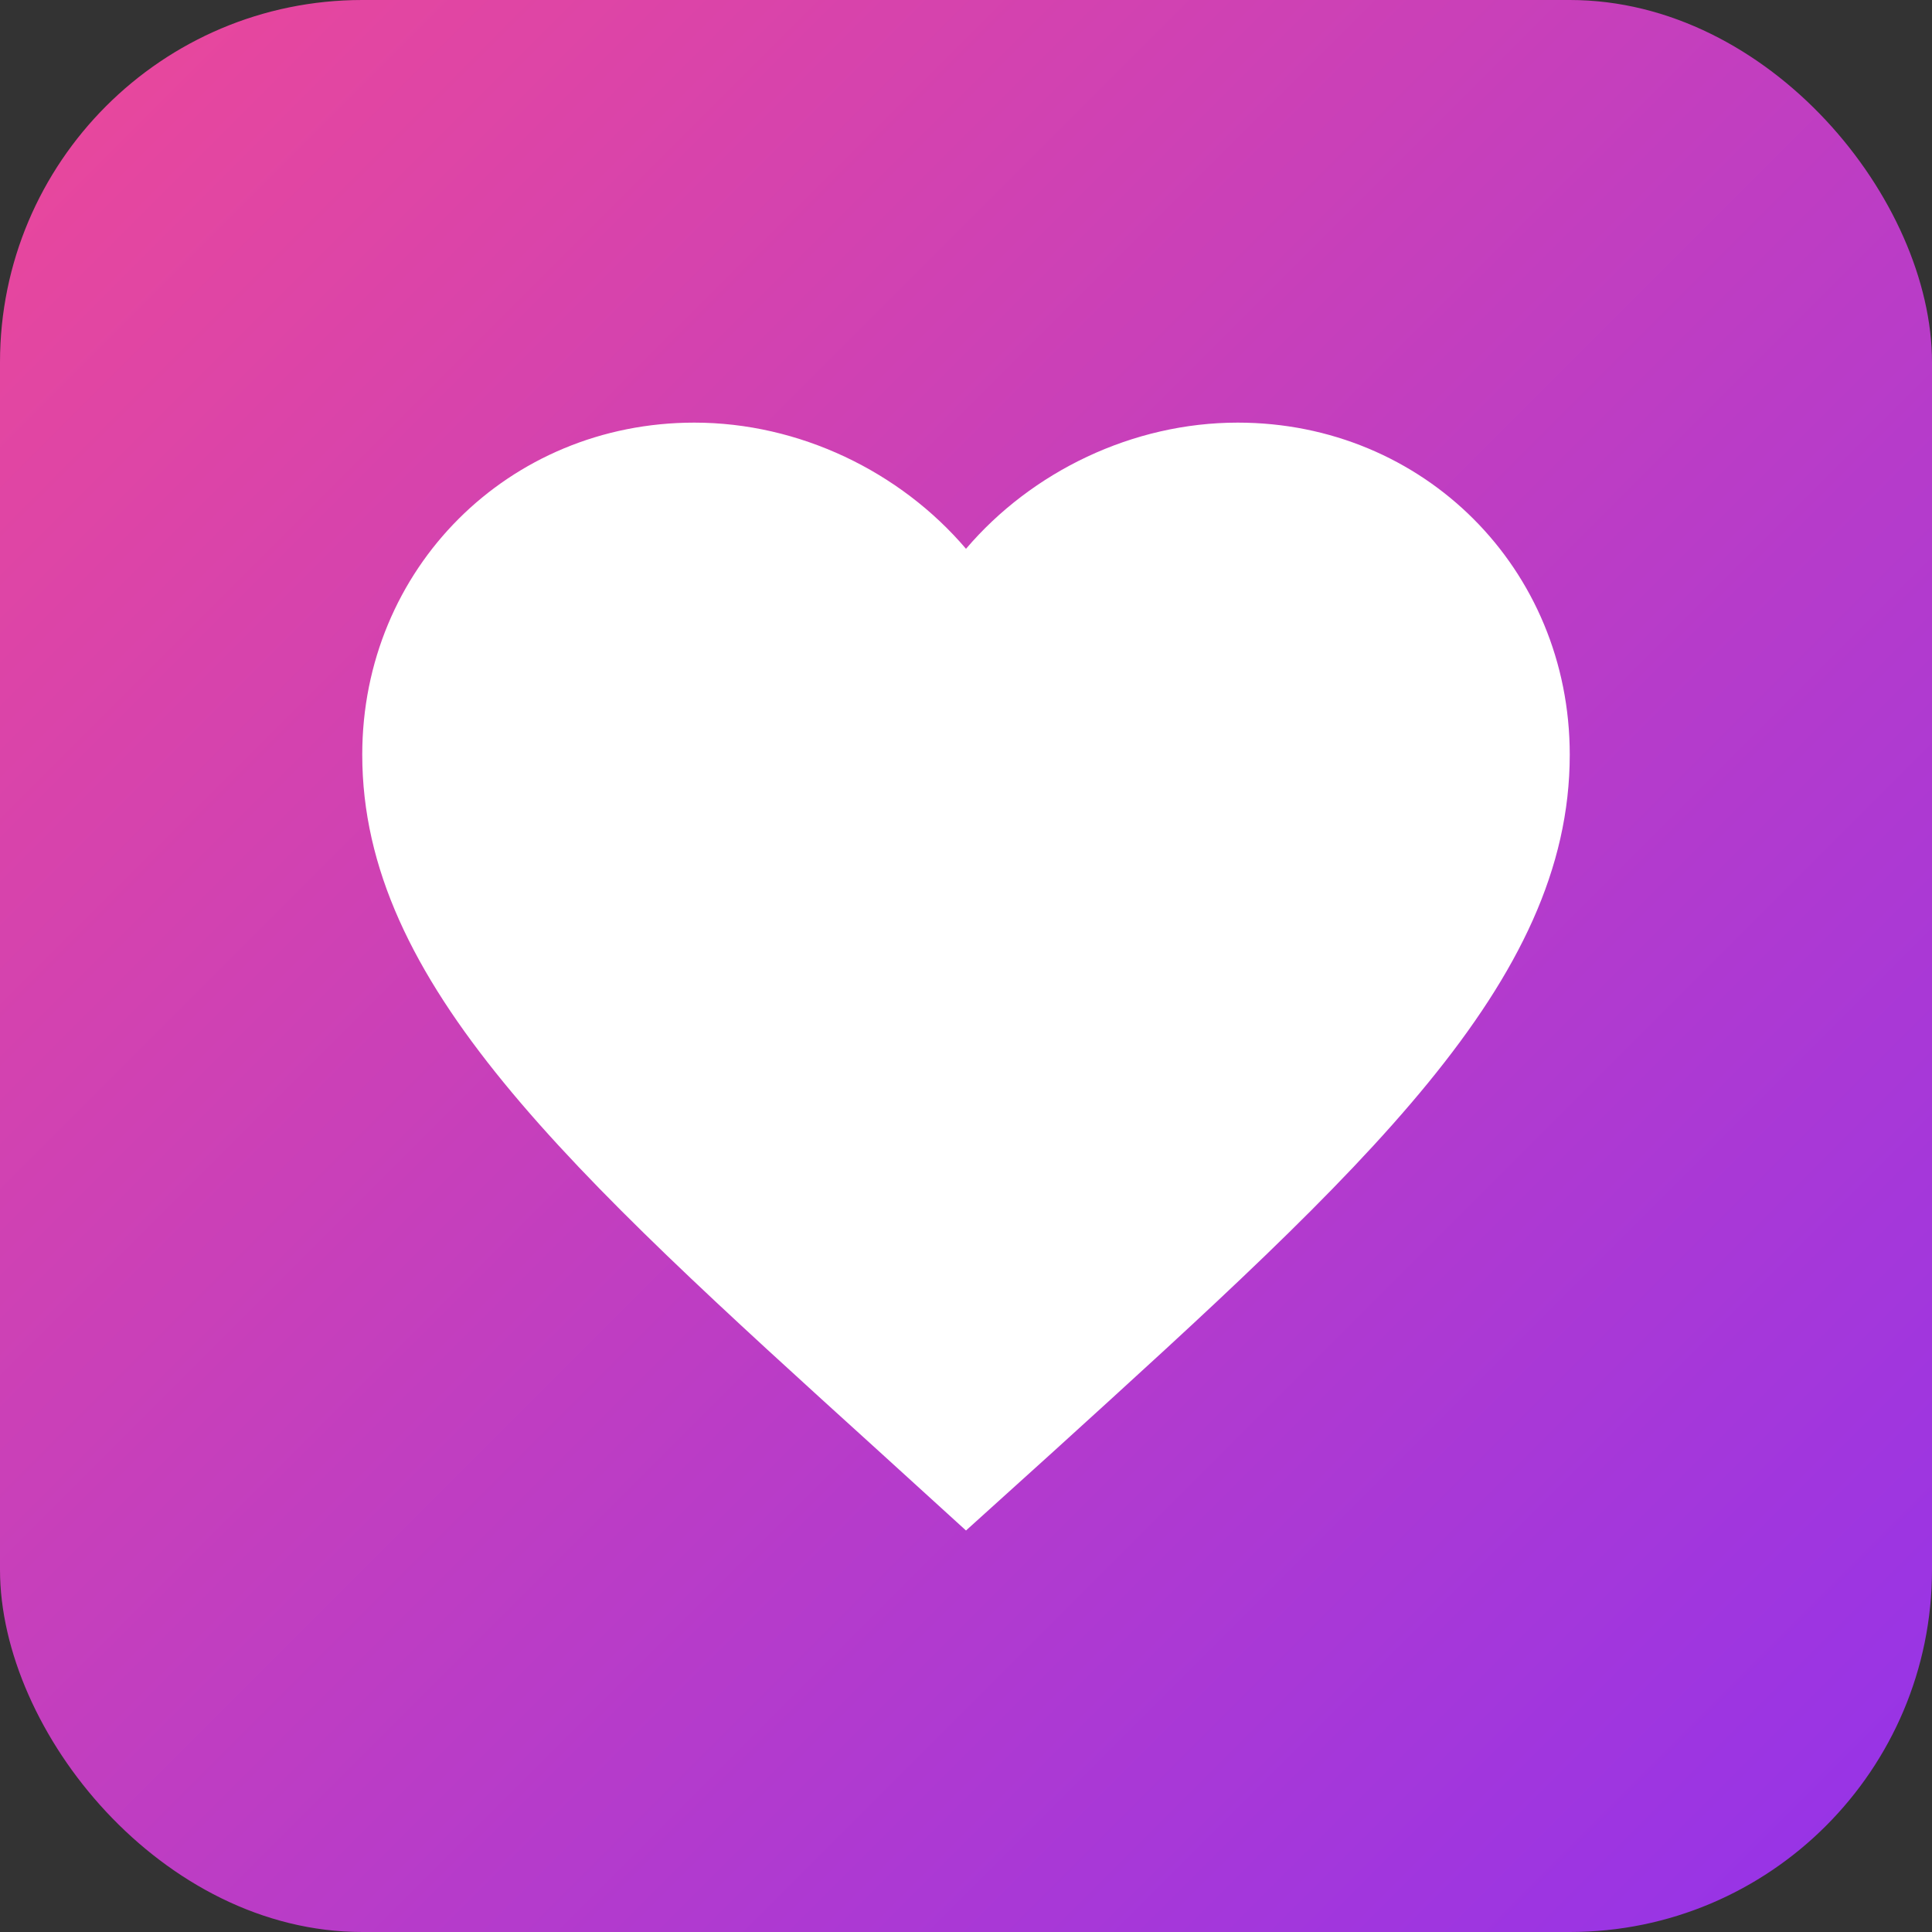 <svg width="32" height="32" viewBox="0 0 32 32" fill="none" xmlns="http://www.w3.org/2000/svg">
  <rect x="0" y="0" width="32" height="32" fill="#333333" stroke="none"/>
  <defs>
    <linearGradient id="gradient" x1="0%" y1="0%" x2="100%" y2="100%">
      <stop offset="0%" style="stop-color:#ec4899;stop-opacity:1" />
      <stop offset="100%" style="stop-color:#9333ea;stop-opacity:1" />
    </linearGradient>
  </defs>
  <rect width="32" height="32" rx="6" fill="url(#gradient)"/>
  <path d="M16 25.35l-1.45-1.32C9.4 19.36 6 16.28 6 12.5 6 9.42 8.42 7 11.5 7c1.74 0 3.41.81 4.5 2.09C17.09 7.81 18.76 7 20.5 7 23.58 7 26 9.42 26 12.5c0 3.78-3.4 6.86-8.55 11.54L16 25.35z" fill="white"/>
</svg>